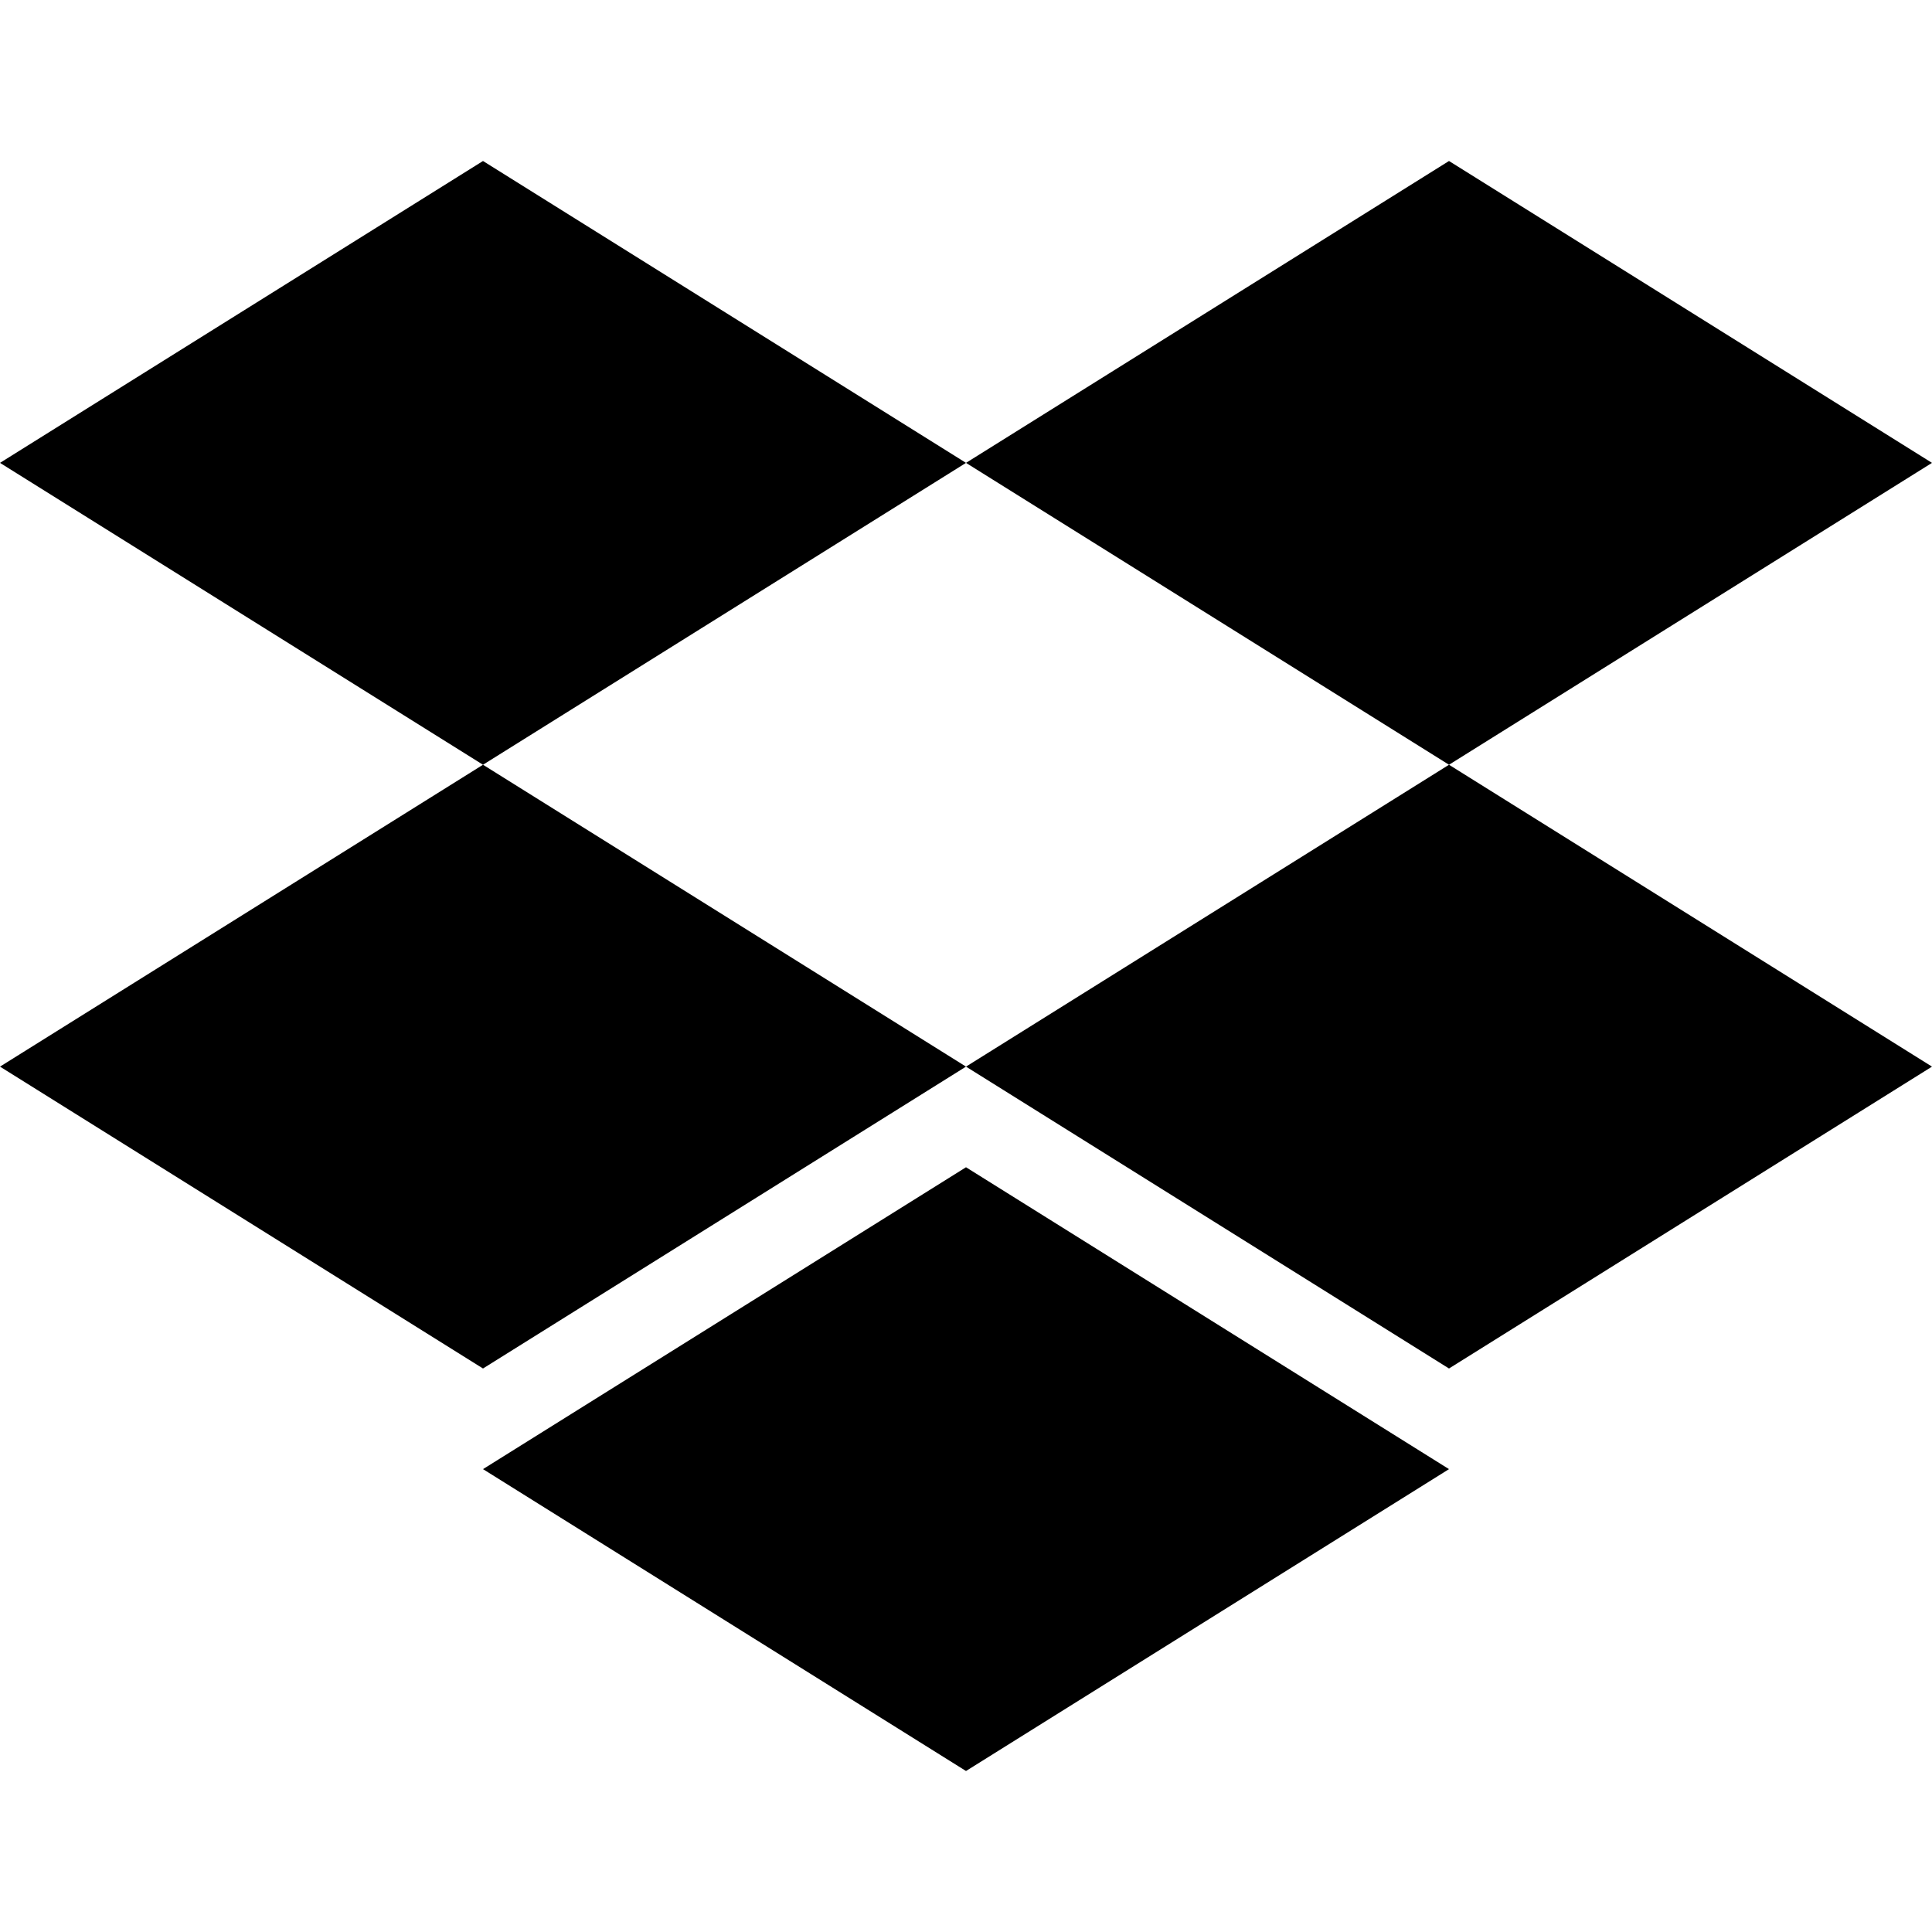 <?xml version="1.0" encoding="iso-8859-1"?>
<!-- Generator: www.svgicons.com -->
<svg xmlns="http://www.w3.org/2000/svg" width="800" height="800" viewBox="0 0 24 24">
<path fill="currentColor" d="m6 2l6 3.75L6 9.5L0 5.75zm12 0l6 3.75l-6 3.75l-6-3.75zM0 13.25L6 9.5l6 3.75L6 17zM18 9.5l6 3.75L18 17l-6-3.75zM6 18.25l6-3.75l6 3.75L12 22z"/>
</svg>